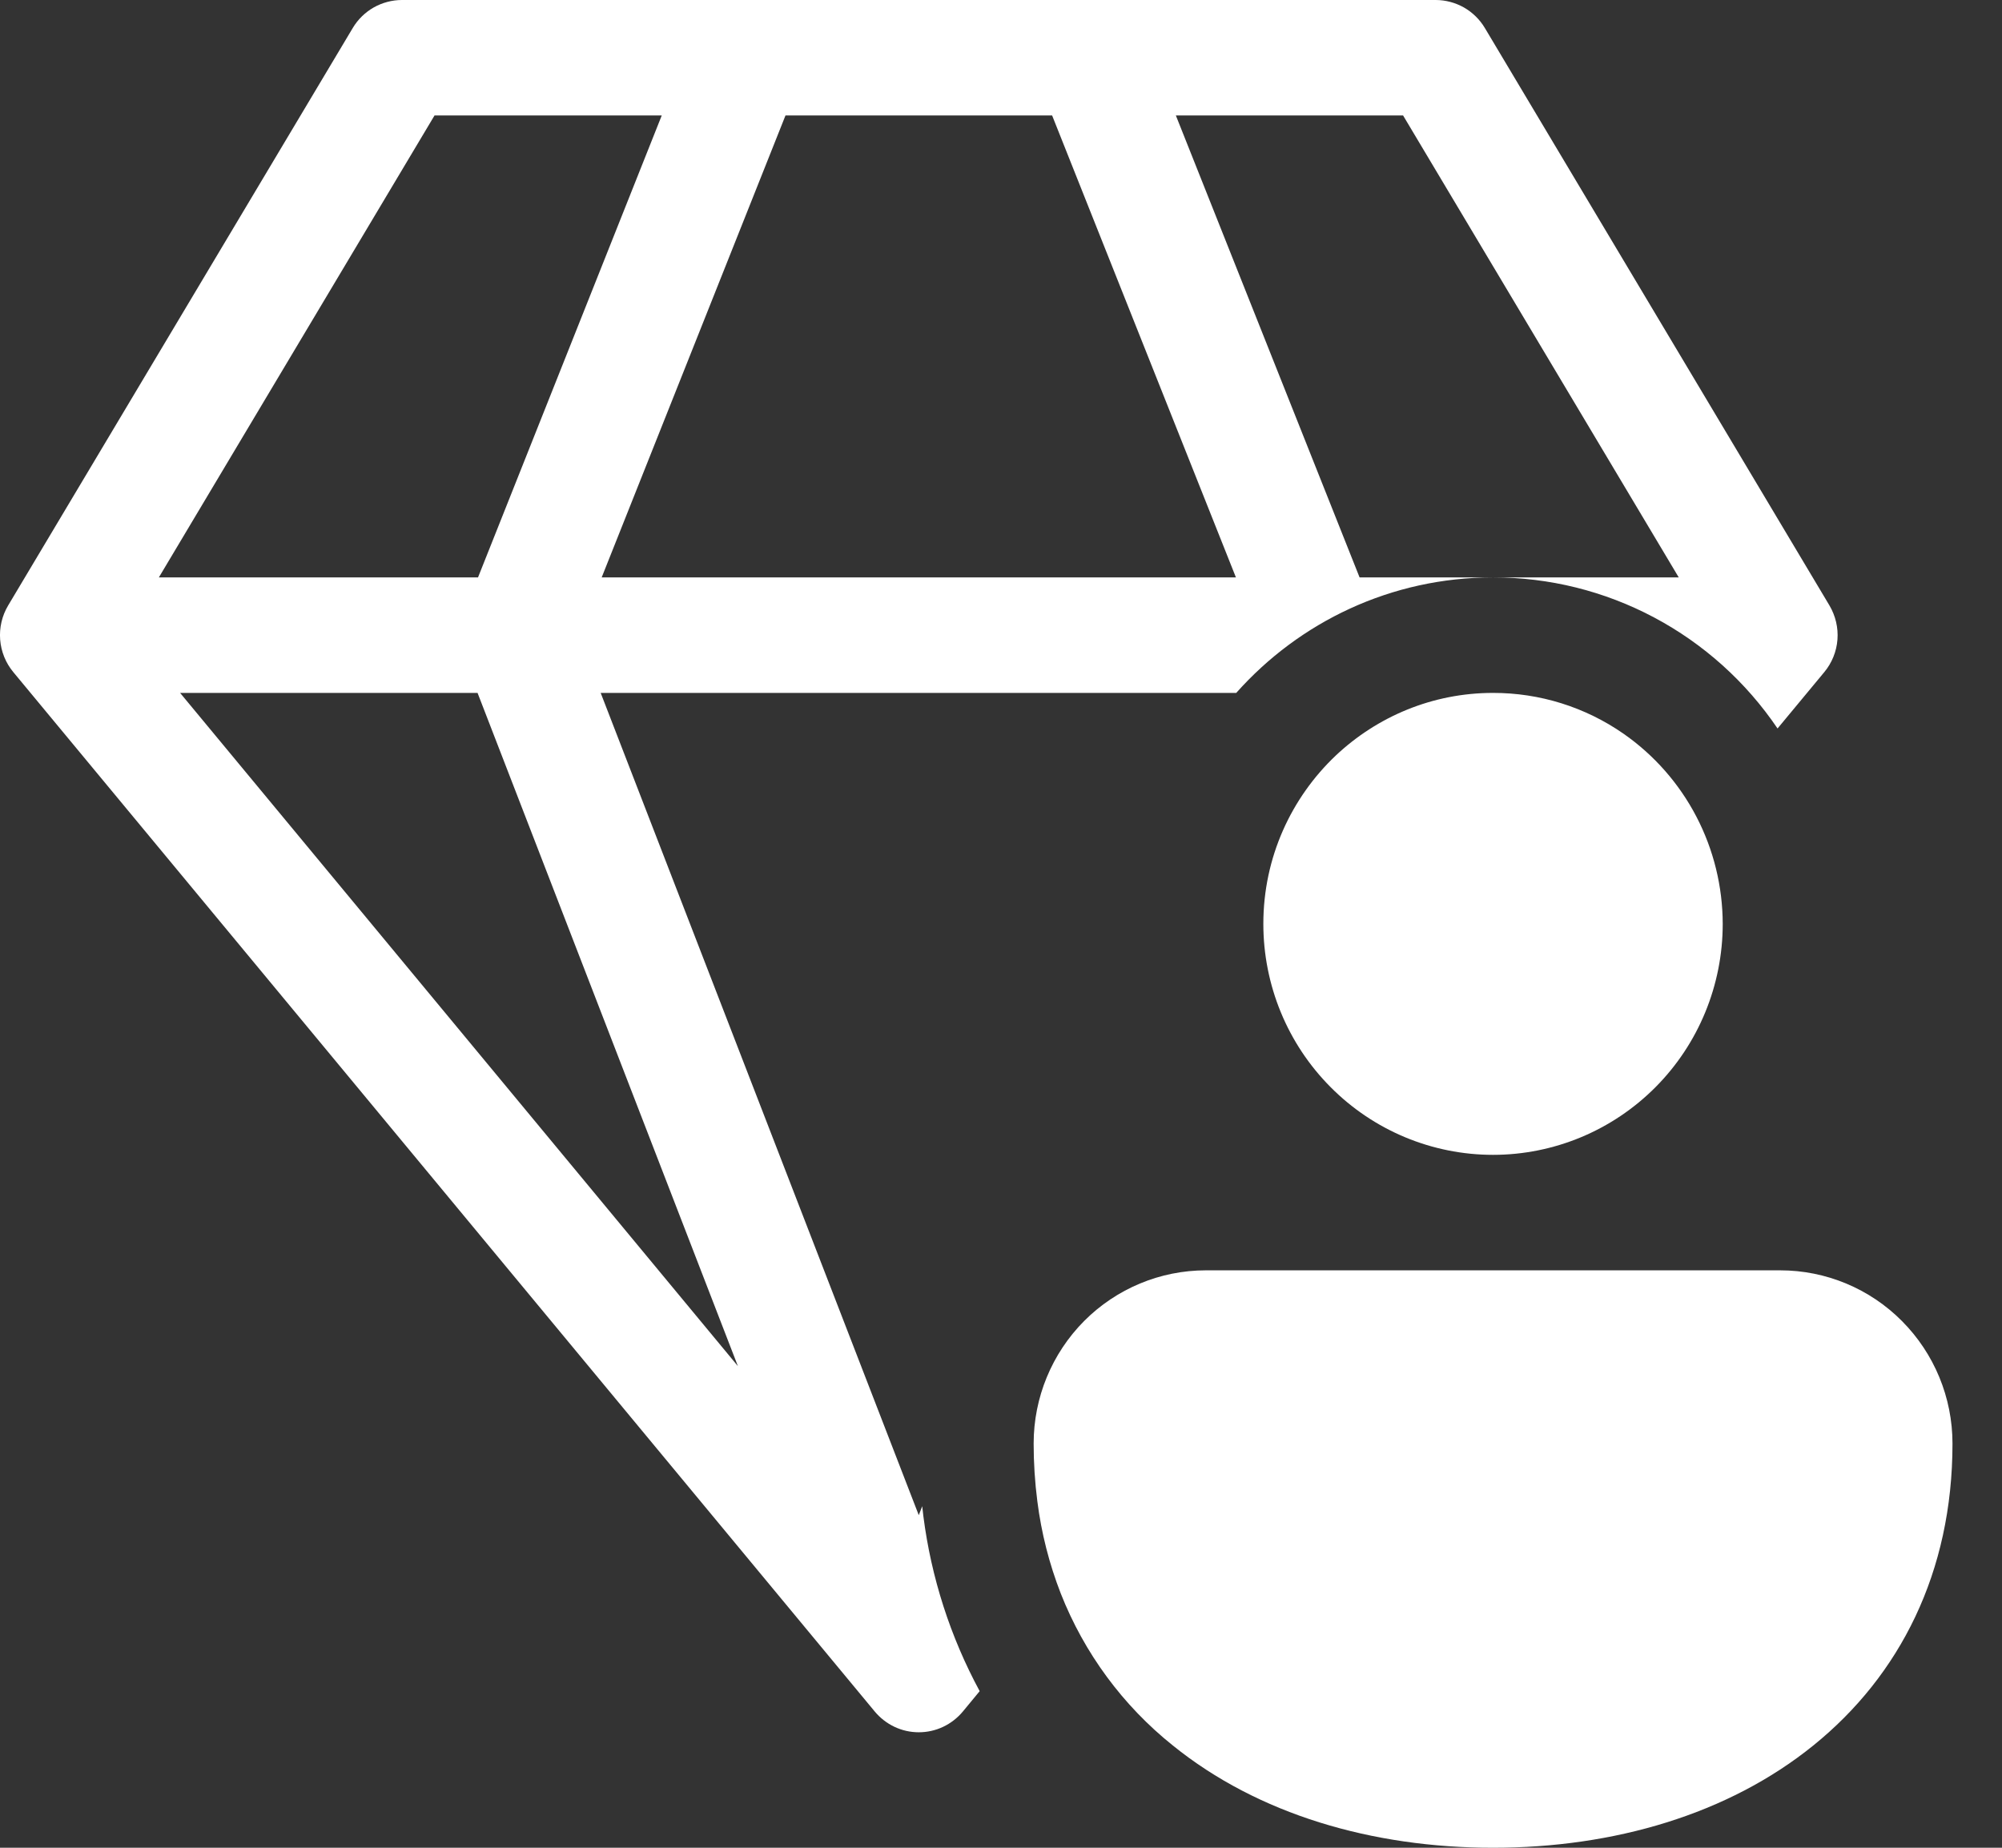 <svg width="26" height="24" viewBox="0 0 26 24" fill="none" xmlns="http://www.w3.org/2000/svg">
<rect x="0" y="0" width="26" height="24" fill="#333333" stroke="none"/>
<g id="Group">
<path id="Vector" d="M4.581 0.364C4.647 0.253 4.741 0.161 4.853 0.097C4.965 0.034 5.092 -2.71769e-05 5.22 1.65109e-08H18.645C18.773 -2.71769e-05 18.9 0.034 19.012 0.097C19.124 0.161 19.218 0.253 19.284 0.364L23.759 7.864C23.838 7.998 23.875 8.153 23.863 8.308C23.851 8.463 23.791 8.611 23.692 8.73L23.085 9.462C22.675 8.856 22.124 8.361 21.48 8.019C20.836 7.677 20.119 7.499 19.39 7.5H21.802L18.222 1.5H15.271L17.657 7.5H19.39C18.064 7.5 16.874 8.079 16.055 9H7.801L11.932 19.68L11.977 19.564L11.992 19.695C12.094 20.491 12.342 21.261 12.723 21.966L12.505 22.23C12.435 22.314 12.348 22.382 12.249 22.429C12.15 22.476 12.042 22.5 11.932 22.5C11.823 22.5 11.715 22.476 11.616 22.429C11.517 22.382 11.43 22.314 11.36 22.23L0.173 8.73C0.074 8.611 0.014 8.463 0.002 8.308C-0.01 8.153 0.026 7.998 0.106 7.864L4.581 0.364ZM5.643 1.5L2.063 7.5H6.208L8.594 1.5H5.643ZM9.583 17.744L6.202 9H2.339L9.583 17.744ZM10.201 1.5L7.814 7.5H16.051L13.664 1.5H10.202H10.201ZM13.776 20.697C13.626 20.312 13.524 19.91 13.472 19.5C13.44 19.251 13.424 19.001 13.424 18.75C13.424 18.153 13.66 17.581 14.079 17.159C14.499 16.737 15.068 16.5 15.661 16.5H23.119C23.713 16.5 24.282 16.737 24.701 17.159C25.121 17.581 25.357 18.153 25.357 18.75C25.357 20.424 24.672 21.765 23.549 22.672C22.444 23.565 20.961 24 19.39 24C17.82 24 16.337 23.565 15.232 22.672C14.583 22.153 14.081 21.472 13.776 20.697ZM17.348 9.813C17.884 9.309 18.601 9 19.39 9C19.996 8.999 20.588 9.184 21.086 9.531C21.483 9.808 21.807 10.177 22.031 10.607C22.255 11.037 22.372 11.515 22.373 12C22.373 12.796 22.059 13.559 21.5 14.121C20.94 14.684 20.181 15 19.39 15C18.599 15 17.84 14.684 17.281 14.121C16.721 13.559 16.407 12.796 16.407 12C16.407 11.137 16.77 10.361 17.348 9.813Z" fill="white"/>
</g>
</svg>
